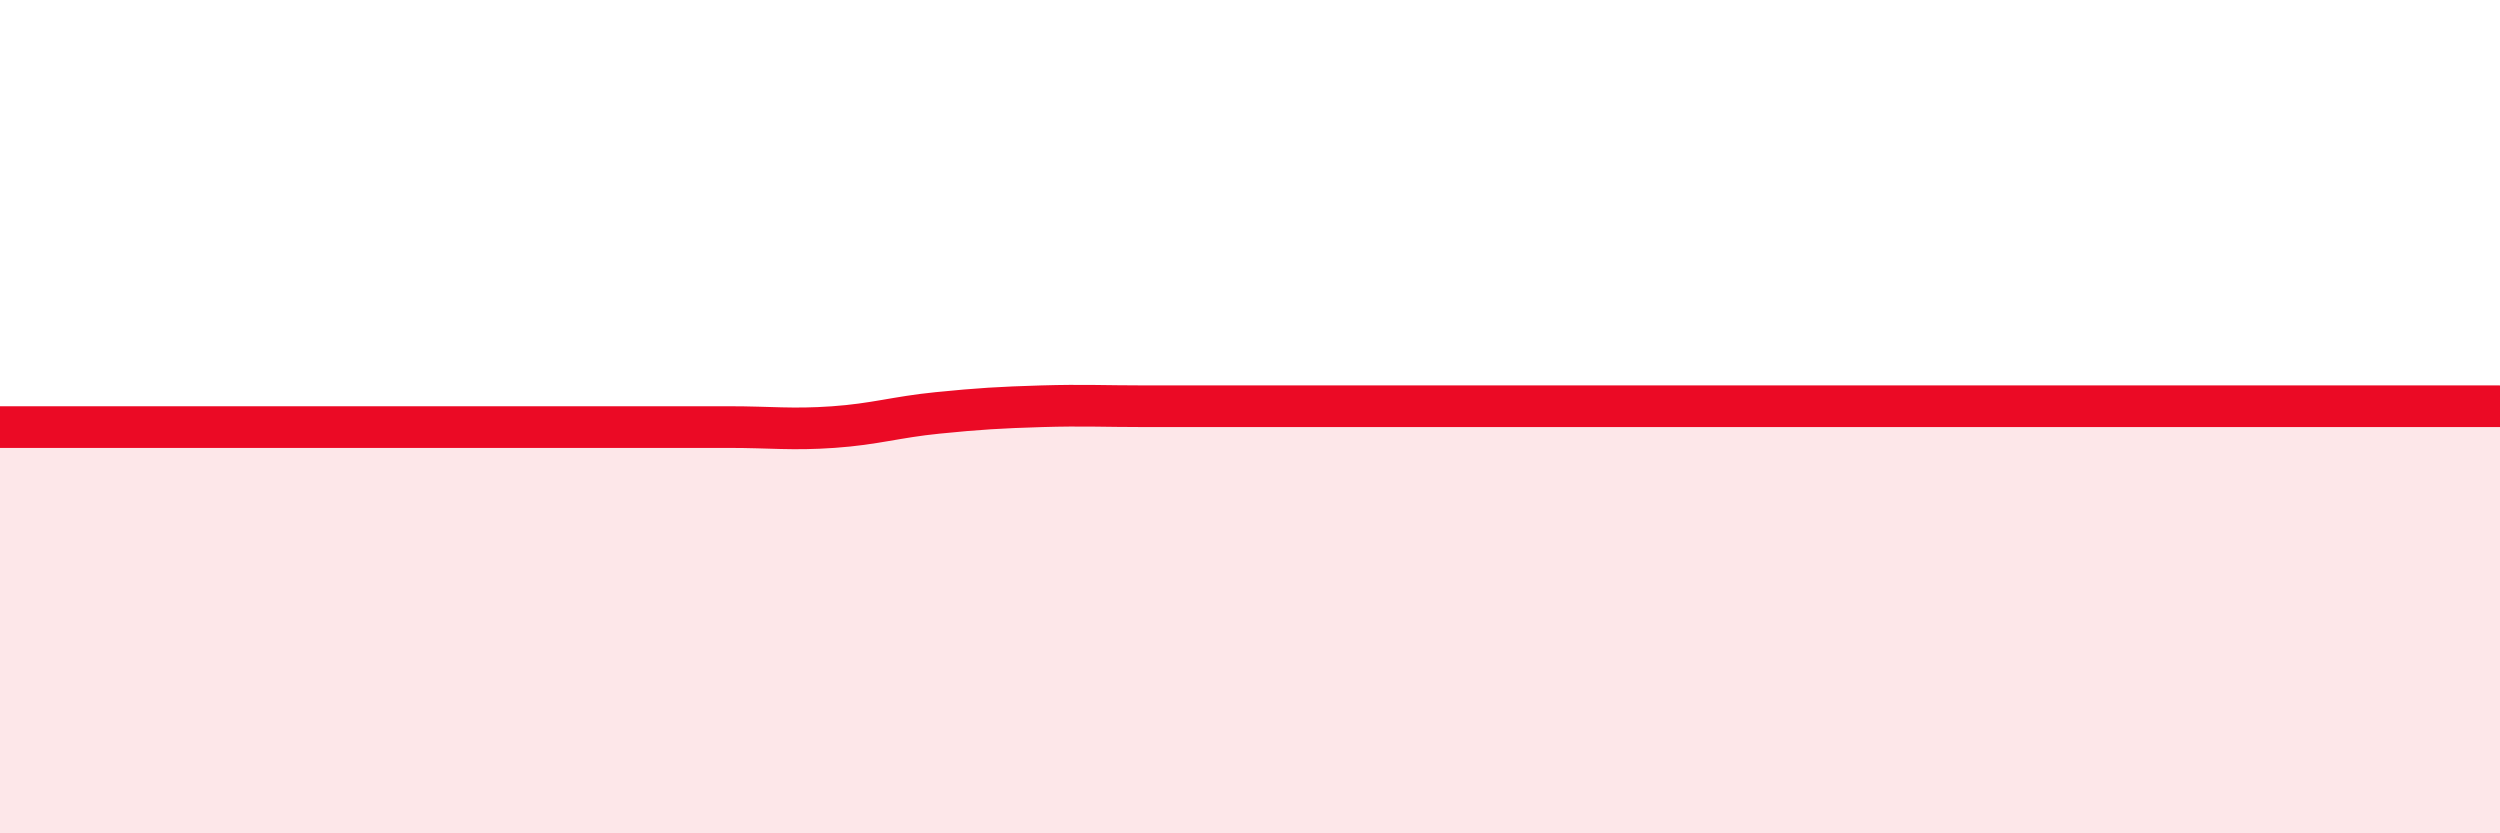 
    <svg width="60" height="20" viewBox="0 0 60 20" xmlns="http://www.w3.org/2000/svg">
      <path
        d="M 0,10.25 C 0.5,10.25 1.5,10.25 2.5,10.25 C 3.5,10.25 4,10.25 5,10.25 C 6,10.25 6.5,10.25 7.5,10.25 C 8.5,10.25 9,10.25 10,10.25 C 11,10.25 11.5,10.25 12.5,10.25 C 13.5,10.25 14,10.25 15,10.25 C 16,10.25 16.5,10.25 17.5,10.25 C 18.5,10.25 19,10.32 20,10.25 C 21,10.18 21.5,10.01 22.5,9.91 C 23.5,9.81 24,9.78 25,9.75 C 26,9.72 26.5,9.75 27.5,9.75 C 28.5,9.75 29,9.75 30,9.75 C 31,9.75 31.5,9.75 32.5,9.75 C 33.5,9.75 34,9.75 35,9.75 C 36,9.75 36.5,9.75 37.5,9.75 C 38.5,9.75 39,9.75 40,9.75 C 41,9.75 41.5,9.75 42.5,9.75 C 43.5,9.75 44,9.75 45,9.75 C 46,9.75 46.5,9.75 47.5,9.75 C 48.5,9.75 49,9.75 50,9.75 C 51,9.75 51.5,9.75 52.5,9.75 C 53.5,9.75 53.5,9.75 55,9.75 C 56.5,9.75 59,9.75 60,9.75L60 20L0 20Z"
        fill="#EB0A25"
        opacity="0.1"
        stroke-linecap="round"
        stroke-linejoin="round"
      />
      <path
        d="M 0,10.25 C 0.5,10.25 1.5,10.25 2.5,10.25 C 3.5,10.25 4,10.25 5,10.25 C 6,10.25 6.5,10.25 7.5,10.25 C 8.5,10.25 9,10.25 10,10.25 C 11,10.25 11.5,10.25 12.5,10.25 C 13.5,10.25 14,10.25 15,10.25 C 16,10.25 16.5,10.25 17.5,10.25 C 18.5,10.25 19,10.32 20,10.25 C 21,10.18 21.5,10.01 22.5,9.91 C 23.5,9.81 24,9.78 25,9.75 C 26,9.72 26.5,9.75 27.5,9.75 C 28.5,9.75 29,9.75 30,9.75 C 31,9.75 31.5,9.75 32.5,9.75 C 33.5,9.75 34,9.75 35,9.75 C 36,9.75 36.5,9.75 37.5,9.75 C 38.5,9.75 39,9.75 40,9.75 C 41,9.75 41.5,9.75 42.5,9.75 C 43.5,9.75 44,9.75 45,9.75 C 46,9.75 46.5,9.75 47.5,9.75 C 48.5,9.75 49,9.75 50,9.75 C 51,9.75 51.5,9.75 52.5,9.75 C 53.5,9.75 53.5,9.75 55,9.75 C 56.5,9.75 59,9.75 60,9.75"
        stroke="#EB0A25"
        stroke-width="1"
        fill="none"
        stroke-linecap="round"
        stroke-linejoin="round"
      />
    </svg>
  